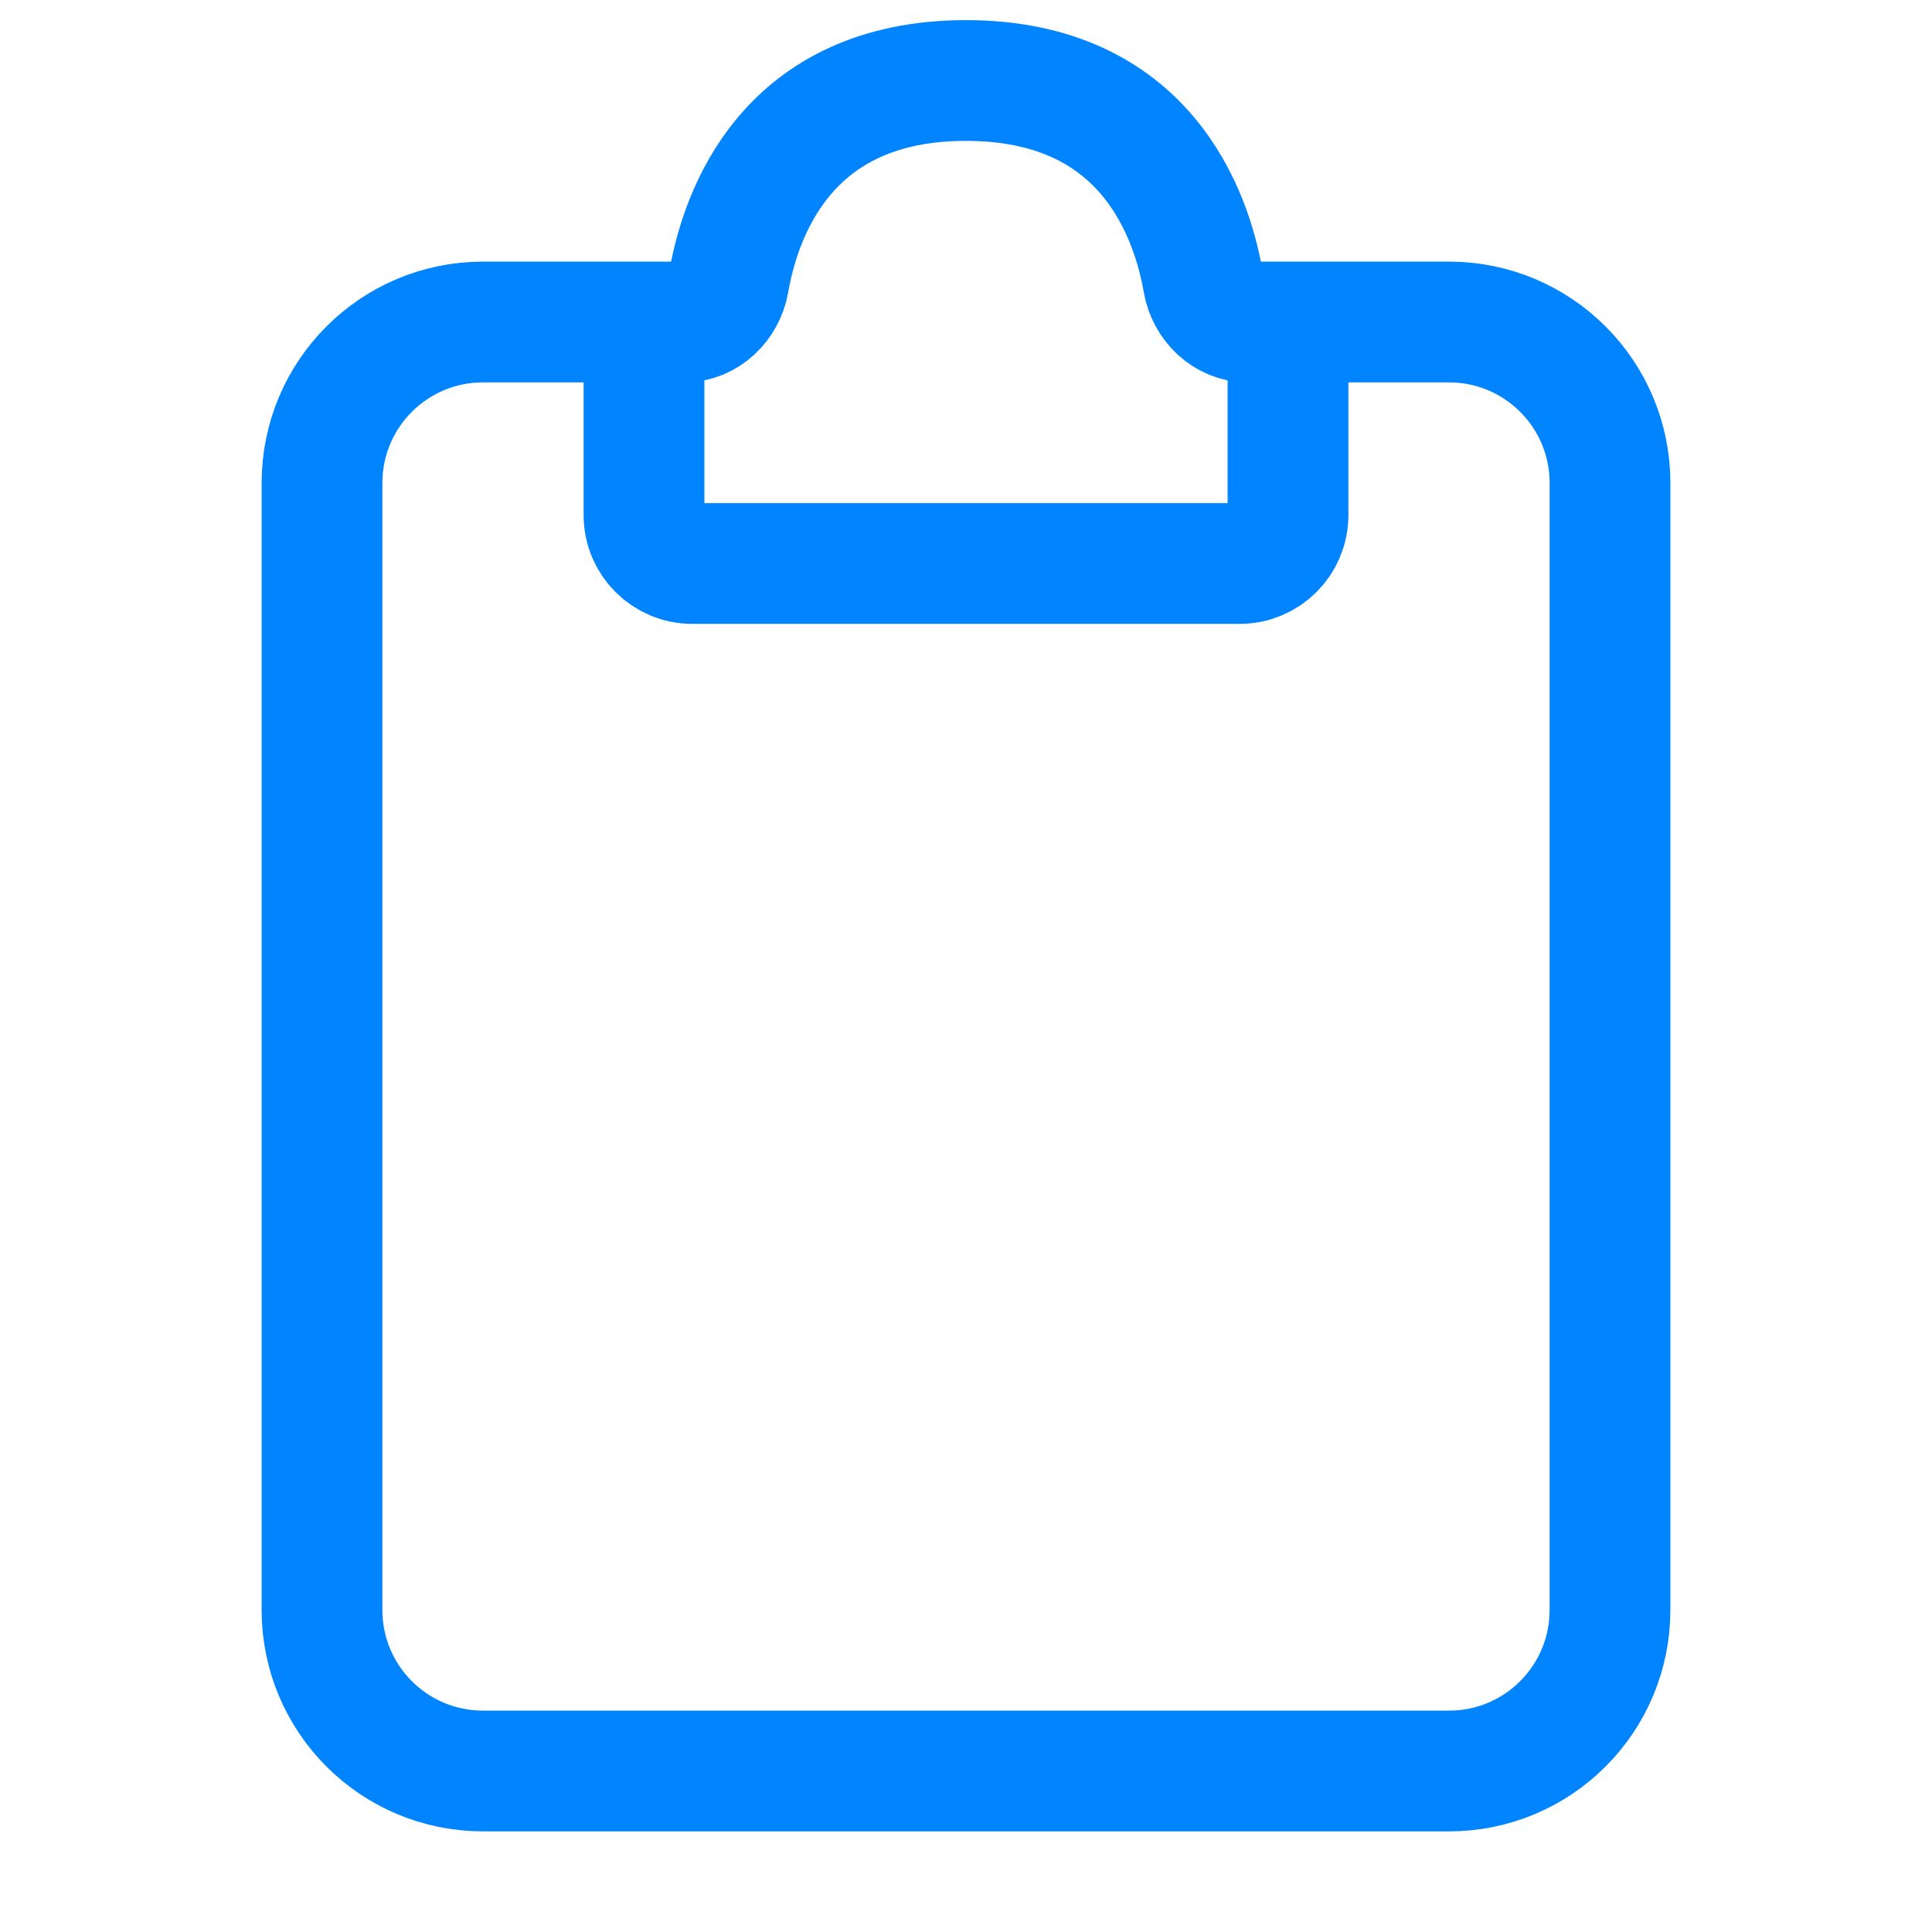 <?xml version='1.0' encoding='utf-8' ?> <svg width='31px' height='31px' viewBox='0 0 24 24' stroke-width='1.5' fill='none' xmlns='http://www.w3.org/2000/svg' color='#0084FF'><path d='M8.5 4H6C4.895 4 4 4.895 4 6V20C4 21.105 4.895 22 6 22H18C19.105 22 20 21.105 20 20V6C20 4.895 19.105 4 18 4H15.5' stroke='#0084FF' stroke-width='1.5' stroke-linecap='round'></path><path d='M8 6.4V4.5C8 4.224 8.224 4 8.5 4C8.776 4 9.004 3.776 9.052 3.504C9.2 2.652 9.774 1 12 1C14.226 1 14.8 2.652 14.948 3.504C14.996 3.776 15.224 4 15.5 4C15.776 4 16 4.224 16 4.5V6.4C16 6.731 15.731 7 15.4 7H8.6C8.269 7 8 6.731 8 6.4Z' stroke='#0084FF' stroke-width='1.5' stroke-linecap='round'></path></svg>
